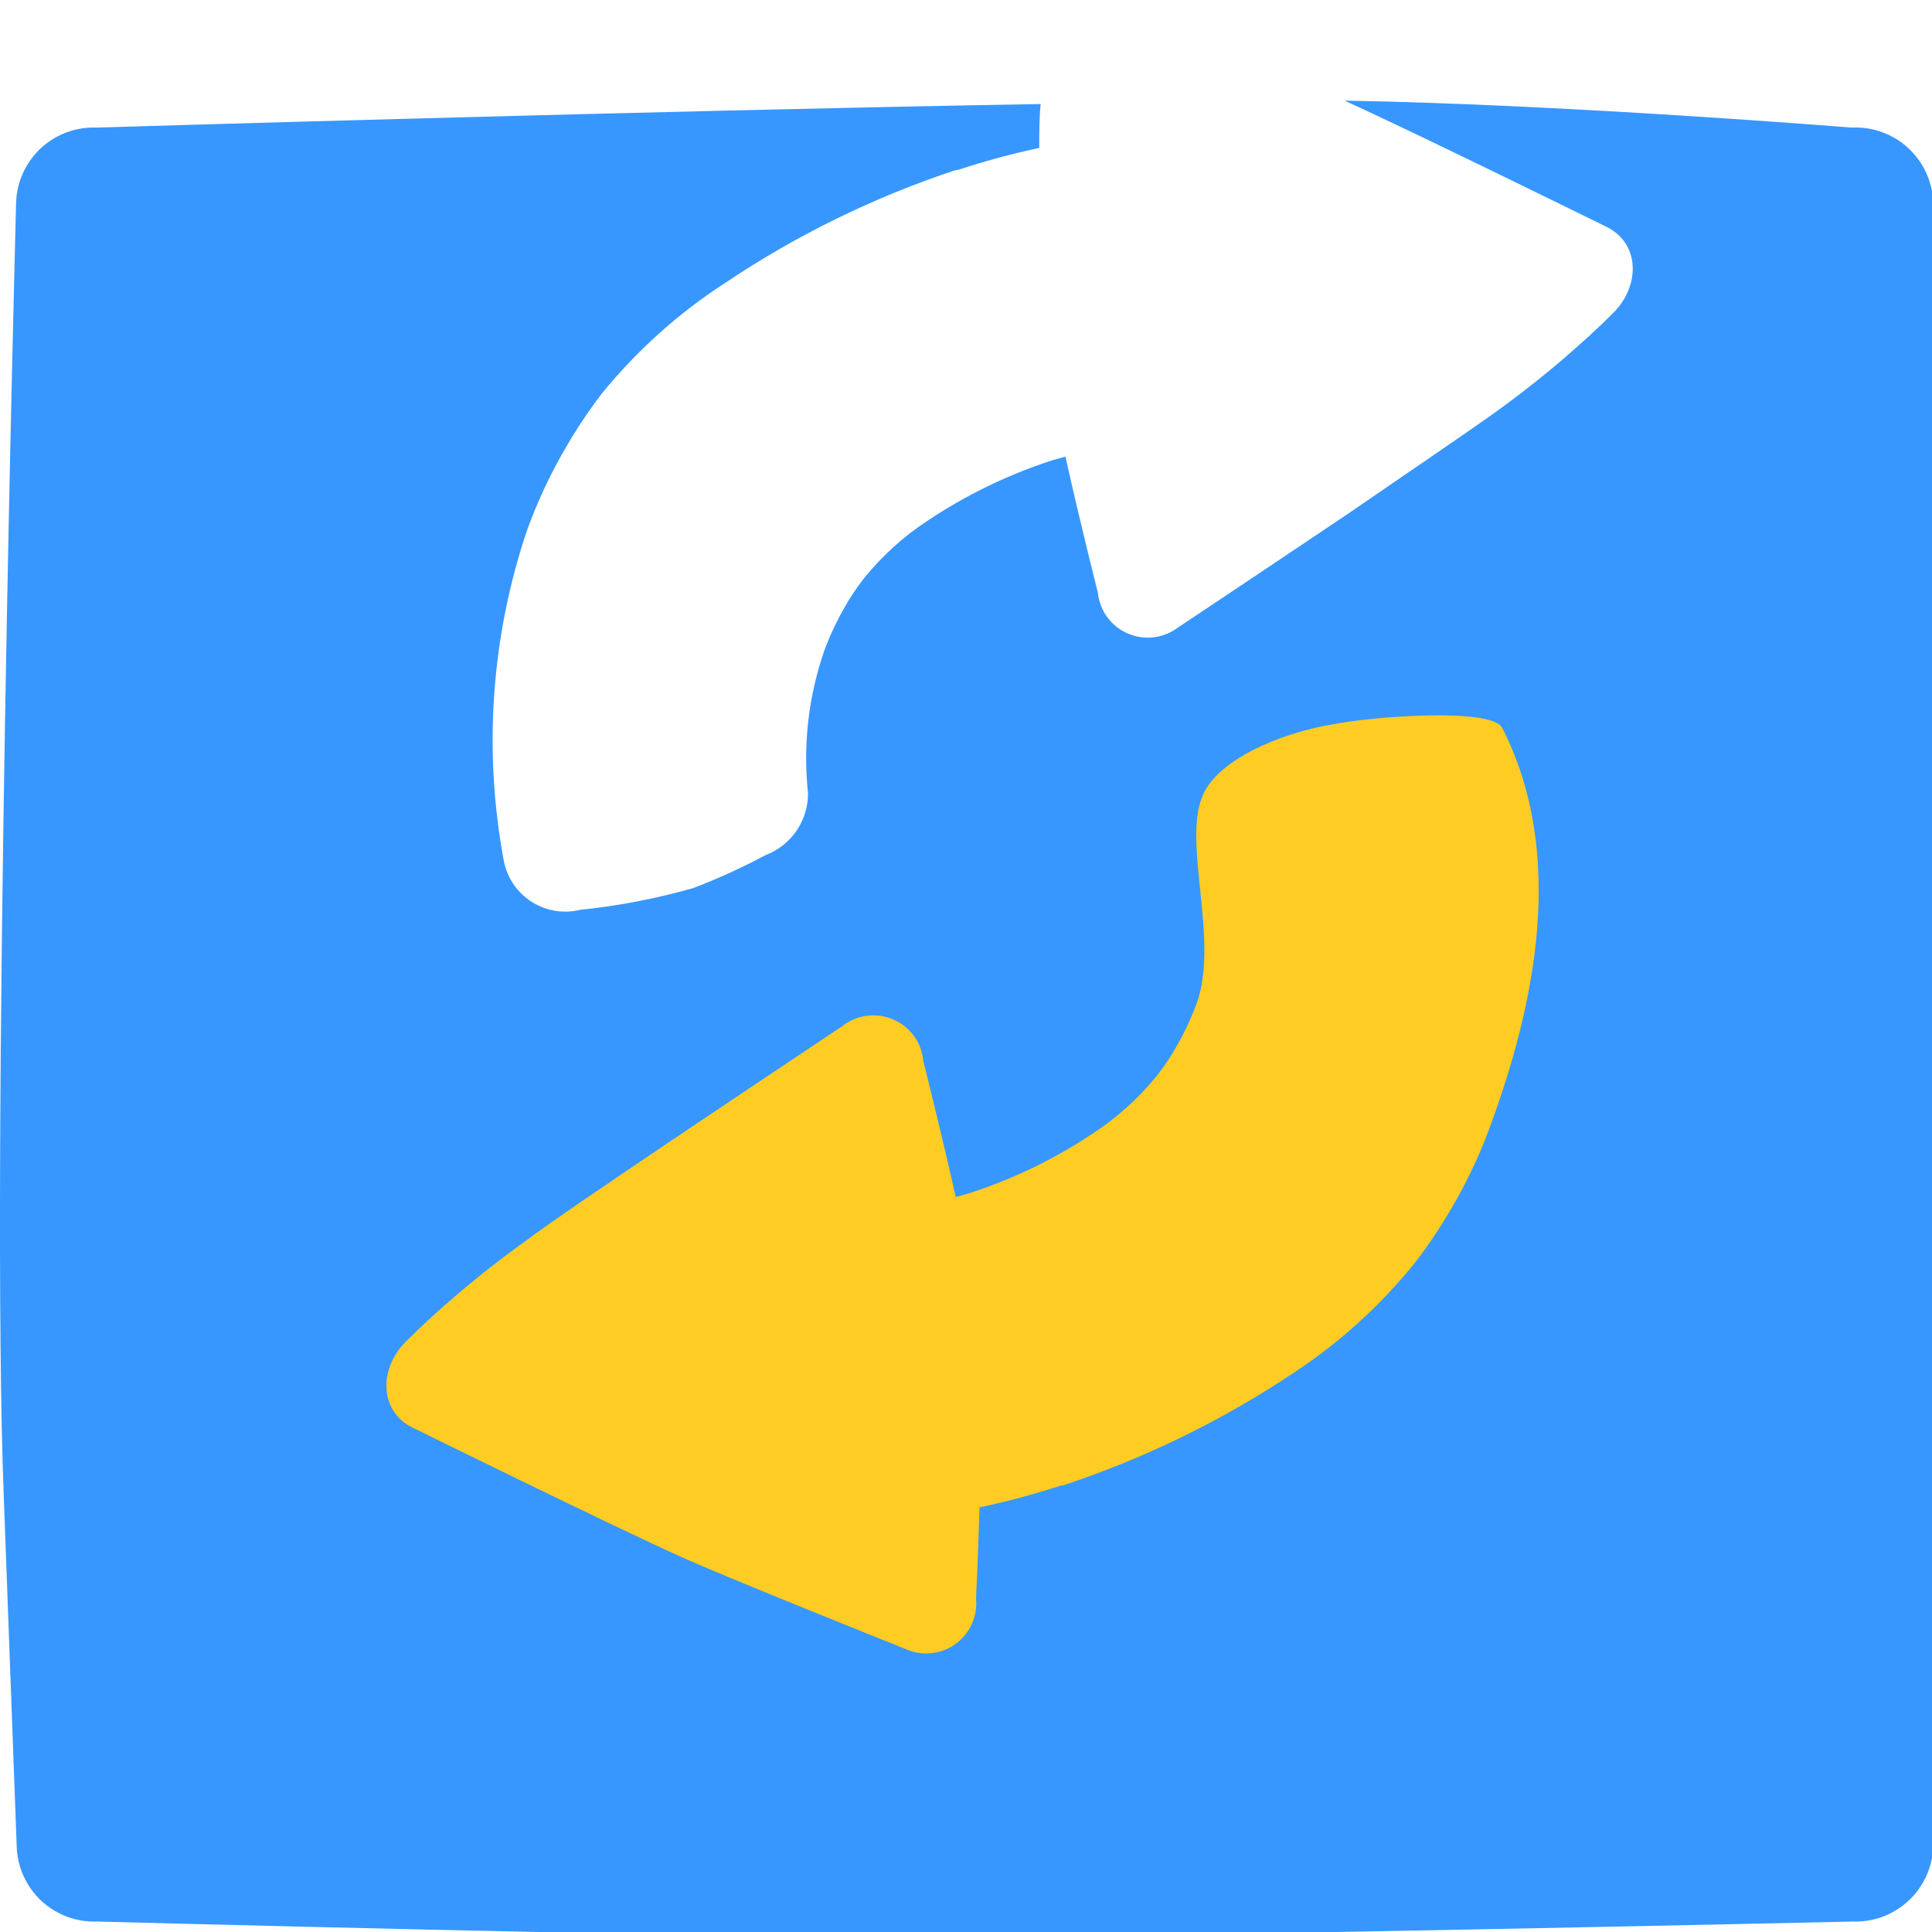 <svg width="80" height="80" viewBox="0 0 80 80" fill="none" xmlns="http://www.w3.org/2000/svg">
<g clip-path="url(#clip0_11120_8761)">
<path d="M76.667 5.283C76.667 5.283 64.717 4.316 55.675 4.167C58.809 5.591 66.45 9.358 66.45 9.358C67.909 10.017 67.942 11.8 66.817 12.941L66.342 13.408C64.93 14.75 63.426 15.992 61.842 17.125C60.842 17.841 58.342 19.541 55.792 21.291C52.309 23.633 48.742 26.008 48.742 26.008C48.446 26.223 48.099 26.355 47.736 26.393C47.373 26.43 47.006 26.371 46.673 26.221C46.34 26.072 46.052 25.837 45.839 25.54C45.626 25.244 45.495 24.897 45.459 24.533C45.459 24.533 44.758 21.775 44.117 18.908C43.883 18.975 43.642 19.033 43.4 19.116C41.632 19.707 39.95 20.531 38.4 21.567C37.403 22.222 36.514 23.029 35.767 23.958C35.543 24.247 35.335 24.548 35.142 24.858L34.992 25.116C34.711 25.598 34.466 26.099 34.258 26.616L34.15 26.892C33.478 28.804 33.242 30.843 33.459 32.858C33.459 33.411 33.291 33.952 32.977 34.407C32.663 34.863 32.217 35.212 31.7 35.408C30.73 35.927 29.728 36.384 28.7 36.775C27.168 37.21 25.601 37.511 24.017 37.675C23.678 37.757 23.327 37.77 22.983 37.713C22.64 37.656 22.311 37.531 22.017 37.344C21.723 37.157 21.47 36.913 21.272 36.627C21.074 36.34 20.936 36.016 20.867 35.675C20.005 31.084 20.337 26.349 21.834 21.925L22.034 21.4C22.426 20.407 22.894 19.446 23.433 18.525L23.725 18.033C24.092 17.442 24.483 16.866 24.917 16.3C26.363 14.522 28.078 12.981 30 11.733C32.964 9.741 36.185 8.163 39.575 7.042H39.65C40.76 6.675 41.89 6.369 43.033 6.125C43.033 5.466 43.033 4.85 43.092 4.308C27.35 4.575 4 5.283 4 5.283C3.577 5.266 3.155 5.334 2.759 5.481C2.362 5.628 1.998 5.851 1.688 6.14C1.379 6.428 1.129 6.774 0.954 7.159C0.778 7.544 0.681 7.96 0.667 8.383C0.667 8.383 -0.392 48.083 0.158 62.017C0.275 65.108 0.692 76.466 0.692 76.466C0.706 76.889 0.803 77.305 0.979 77.69C1.154 78.075 1.404 78.422 1.713 78.71C2.023 78.998 2.387 79.222 2.784 79.369C3.18 79.516 3.602 79.583 4.025 79.567C4.025 79.567 28.933 80.225 37.242 80.233C47.108 80.233 76.717 79.567 76.717 79.567C77.139 79.582 77.561 79.514 77.957 79.367C78.353 79.219 78.716 78.995 79.026 78.707C79.336 78.42 79.585 78.073 79.761 77.689C79.937 77.304 80.035 76.889 80.05 76.466V8.383C80.035 7.956 79.935 7.537 79.757 7.149C79.578 6.761 79.323 6.412 79.008 6.124C78.694 5.835 78.324 5.612 77.922 5.468C77.52 5.324 77.093 5.261 76.667 5.283Z" fill="#3797FF"/>
<path d="M49.791 32.967C48.958 34.967 50.508 38.942 49.541 41.583L49.433 41.858C49.226 42.376 48.98 42.877 48.7 43.358L48.55 43.617C48.357 43.927 48.148 44.227 47.925 44.517C47.177 45.446 46.288 46.253 45.291 46.908C43.743 47.947 42.061 48.772 40.291 49.358C40.05 49.442 39.808 49.5 39.575 49.567C38.933 46.7 38.233 43.942 38.233 43.942C38.201 43.567 38.068 43.208 37.847 42.903C37.627 42.598 37.328 42.359 36.982 42.211C36.636 42.062 36.257 42.011 35.884 42.062C35.511 42.113 35.16 42.264 34.866 42.5C34.866 42.5 31.3 44.875 27.816 47.217C25.266 48.933 22.766 50.633 21.766 51.383C20.182 52.516 18.678 53.758 17.266 55.1L16.791 55.567C15.666 56.708 15.7 58.492 17.158 59.15C17.158 59.15 25.491 63.258 28.333 64.525C30.591 65.525 37.5 68.283 37.5 68.283C37.832 68.433 38.197 68.493 38.56 68.456C38.922 68.419 39.269 68.288 39.564 68.075C39.86 67.862 40.094 67.576 40.244 67.243C40.393 66.911 40.453 66.546 40.416 66.183C40.416 66.183 40.5 64.517 40.558 62.417C41.701 62.176 42.831 61.873 43.941 61.508H44.016C47.417 60.383 50.649 58.802 53.625 56.808C55.519 55.556 57.206 54.015 58.625 52.242C59.058 51.675 59.458 51.1 59.816 50.508L60.108 50.025C60.646 49.106 61.114 48.148 61.508 47.158L61.708 46.625C63.566 41.575 64.866 35.358 62.2 30.133C61.758 29.3 56.9 29.658 55.25 29.983C52.941 30.358 50.383 31.492 49.791 32.967Z" fill="#FFCC24"/>
</g>
<defs>
<clipPath id="clip0_11120_8761">
<rect width="80" height="80" fill="white"/>
</clipPath>
</defs>
</svg>
